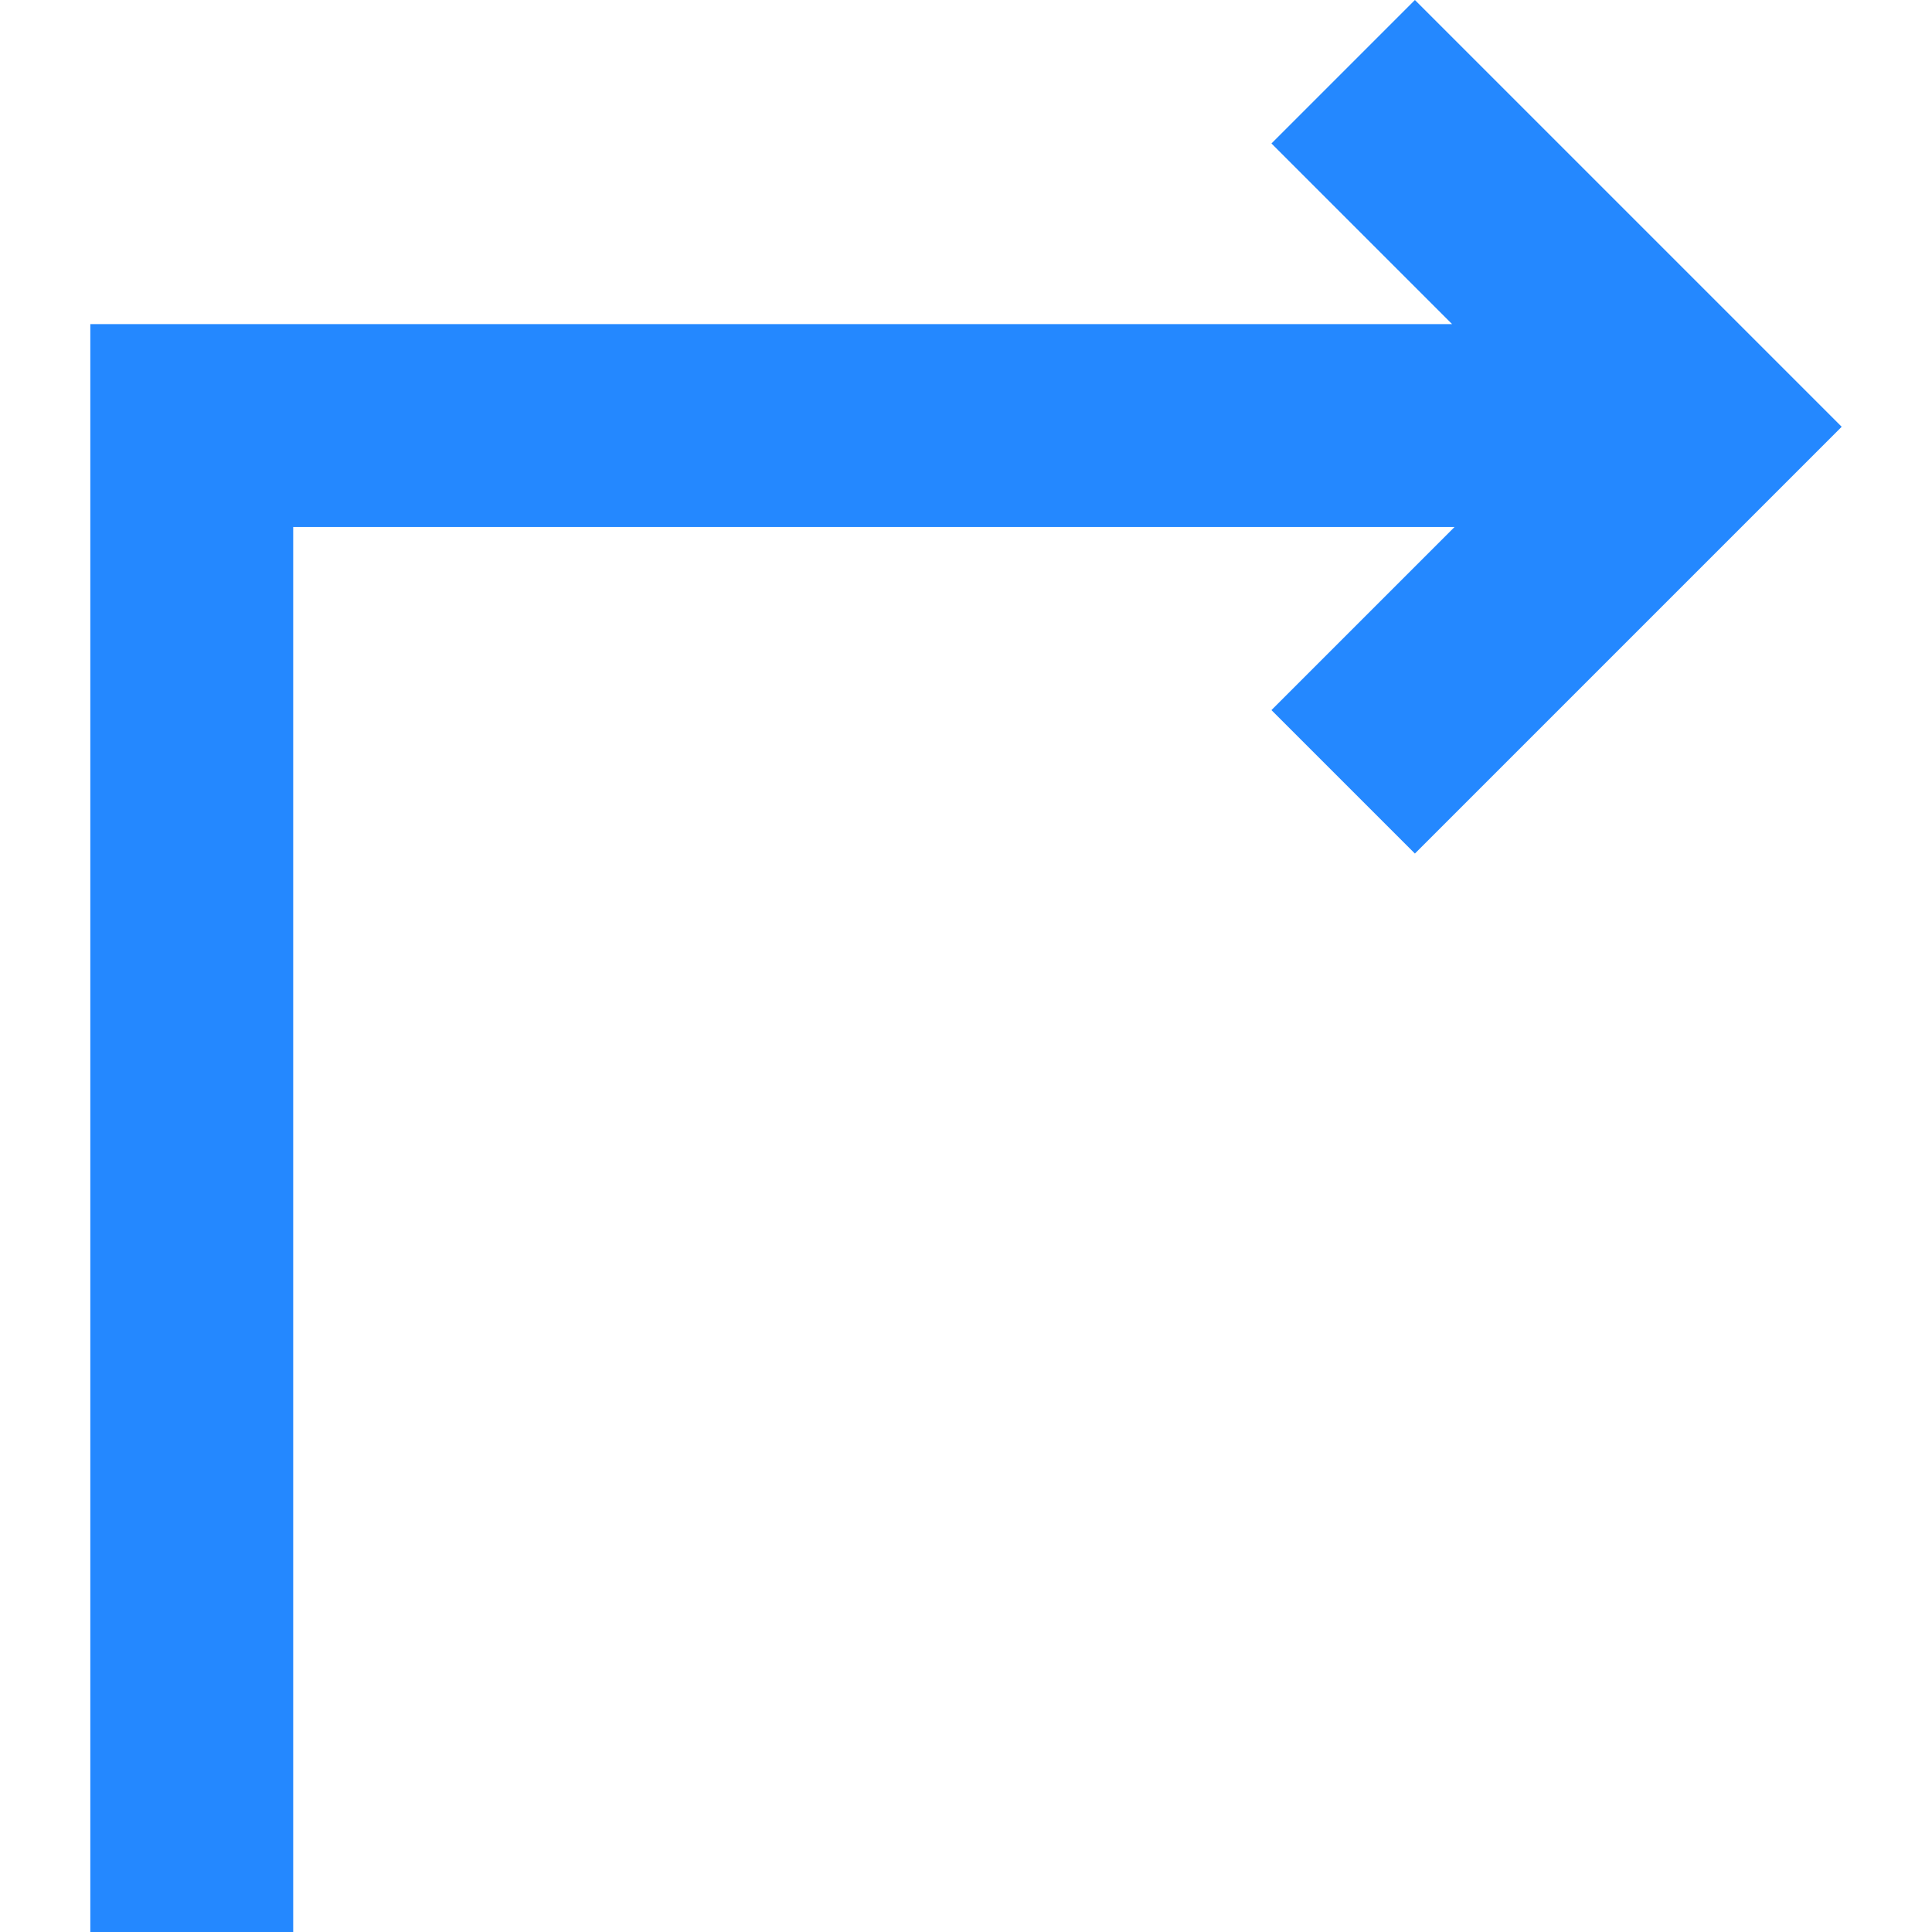 <?xml version="1.0" encoding="iso-8859-1"?>
<!-- Uploaded to: SVG Repo, www.svgrepo.com, Generator: SVG Repo Mixer Tools -->
<svg height="800px" width="800px" version="1.1" id="Layer_1" xmlns="http://www.w3.org/2000/svg" xmlns:xlink="http://www.w3.org/1999/xlink" 
	 viewBox="0 0 380.904 380.904" xml:space="preserve">
<polygon style="fill:#2488FF;" points="278.957,0 250.671,28.284 286.283,63.896 17.806,63.896 17.806,380.904 57.806,380.904 
	57.806,103.896 286.776,103.896 250.671,140 278.957,168.284 363.098,84.142 "/>
</svg>